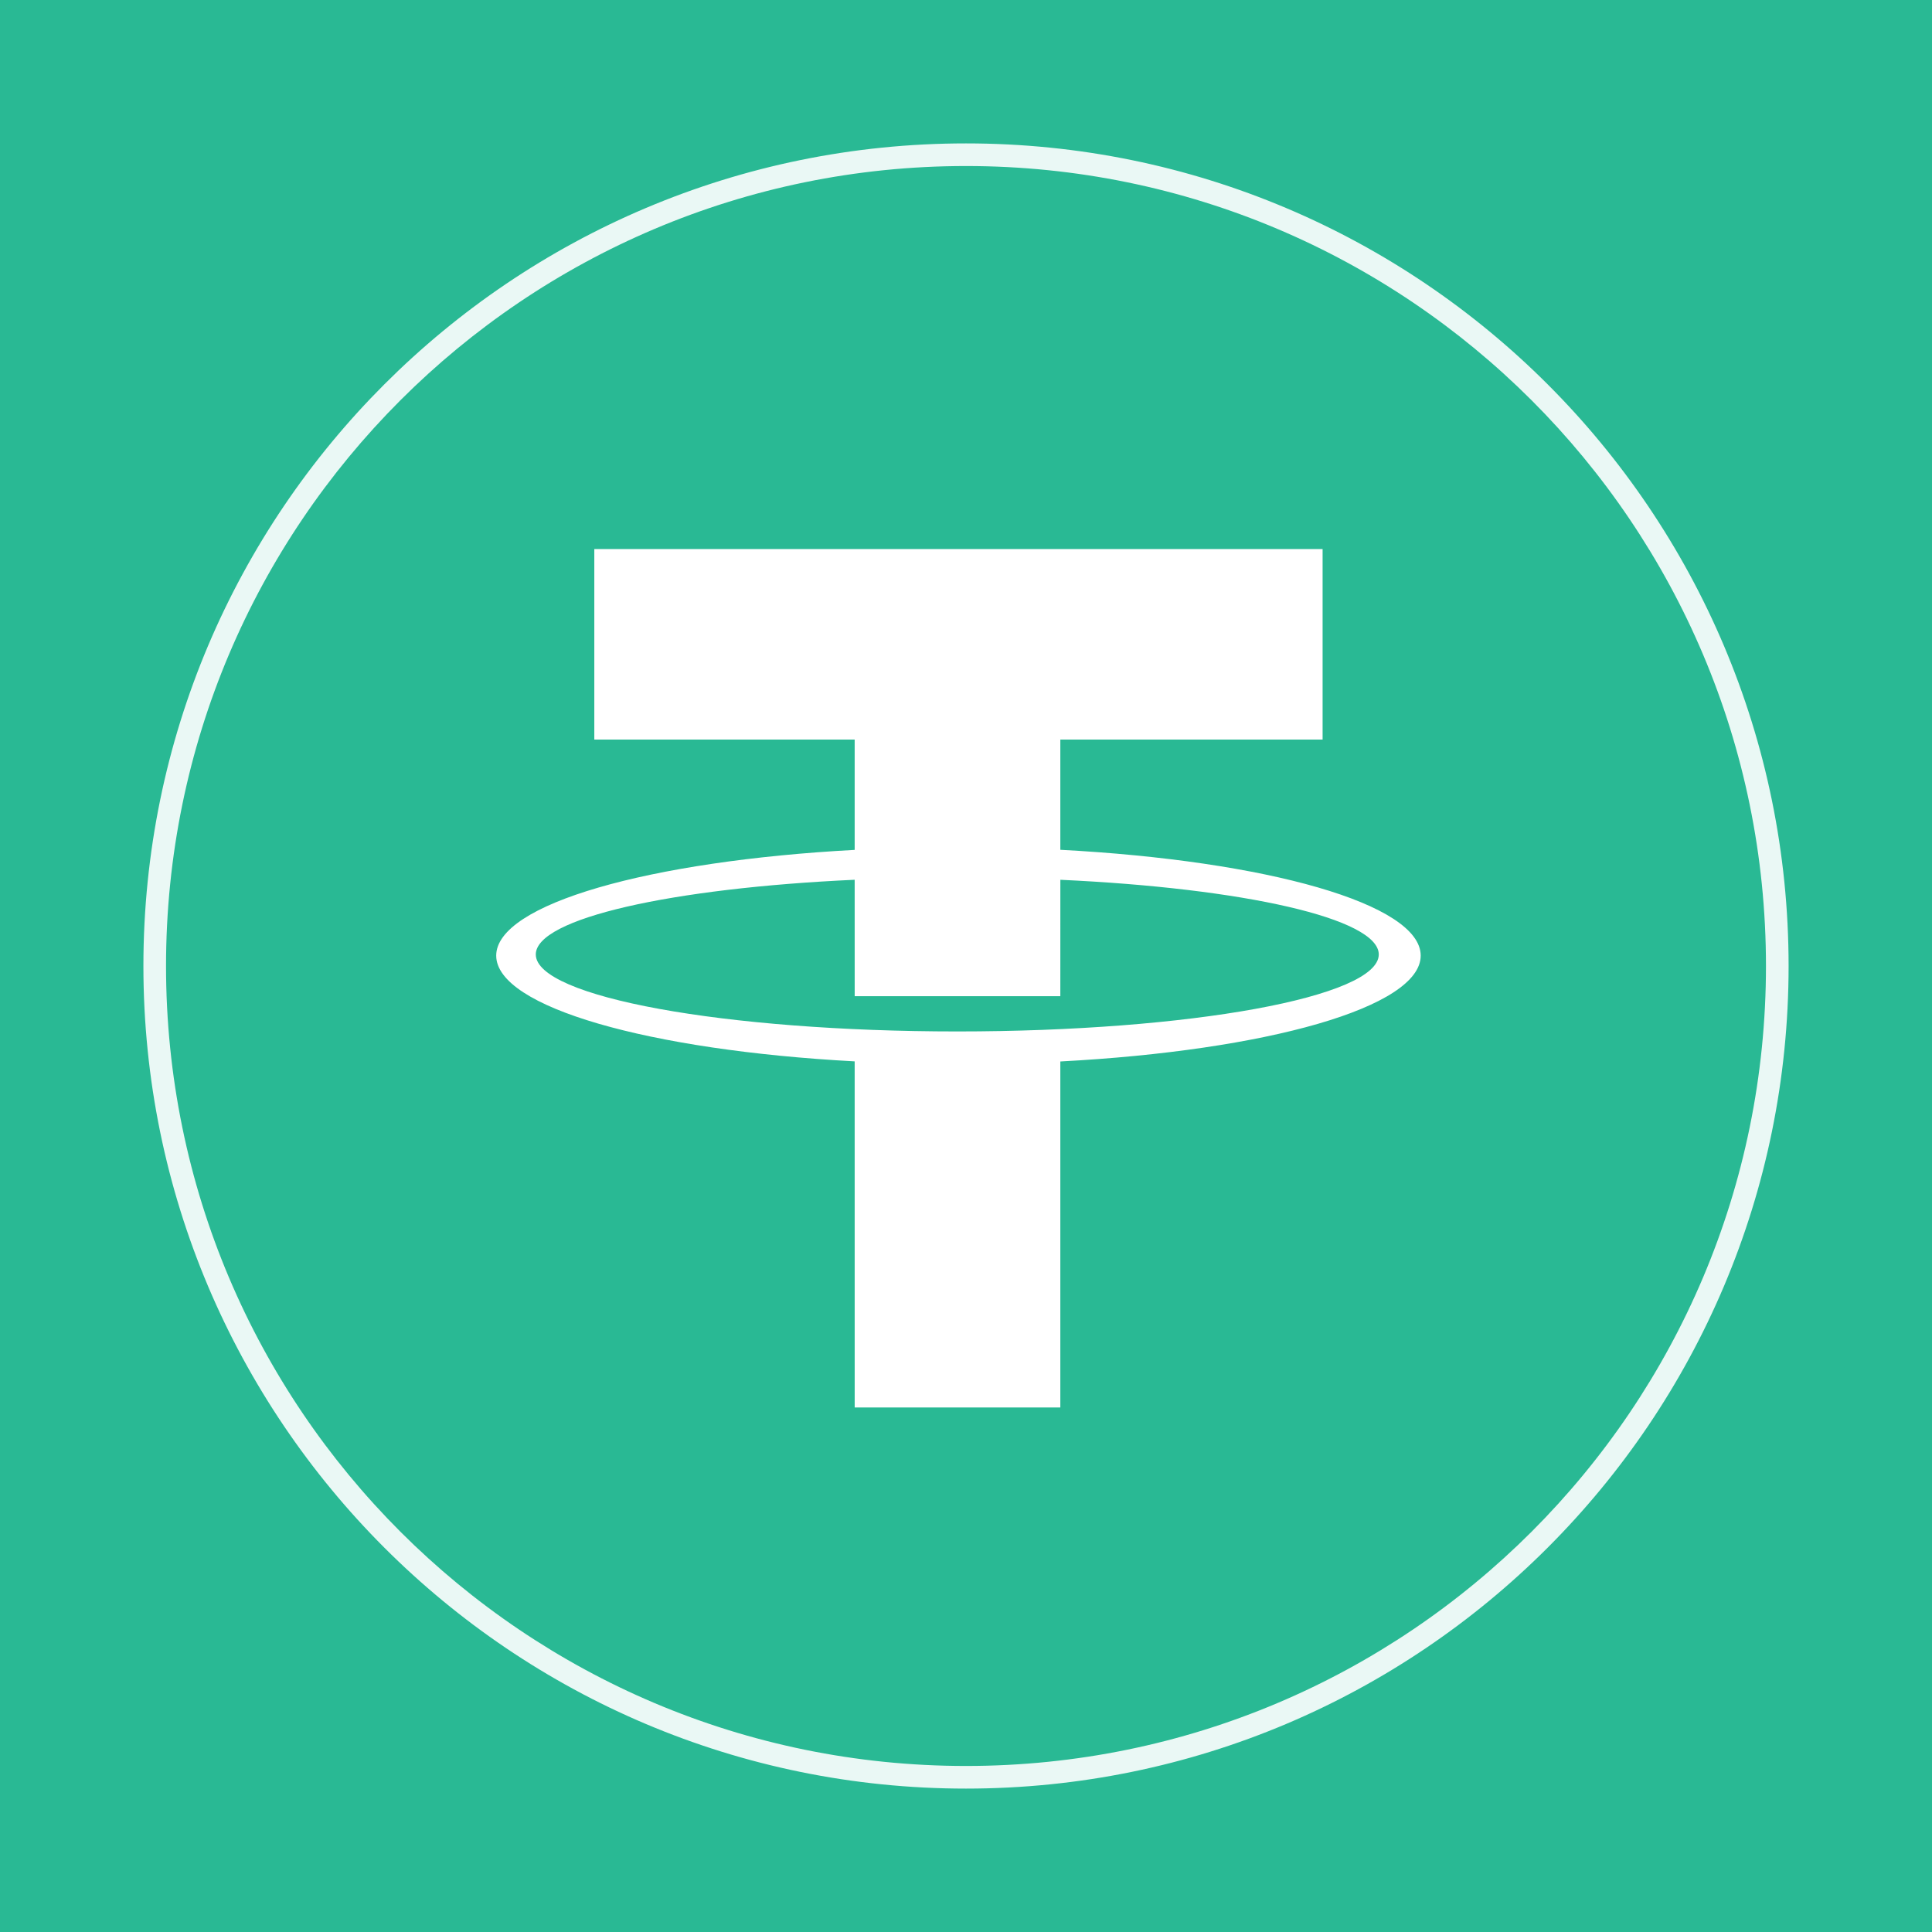 <?xml version="1.0" encoding="UTF-8"?>
<svg width="80px" height="80px" viewBox="0 0 80 80" version="1.1" xmlns="http://www.w3.org/2000/svg" xmlns:xlink="http://www.w3.org/1999/xlink">
    <title>USDT备份</title>
    <g id="币种icon" stroke="none" stroke-width="1" fill="none" fill-rule="evenodd">
        <g id="USDT备份">
            <rect id="矩形备份-2" fill="#29B994" x="0" y="0" width="80" height="80"></rect>
            <circle id="椭圆形备份" fill="#29B994" cx="40" cy="40" r="40"></circle>
            <path d="M40,5.938 C58.812,5.938 74.062,21.188 74.062,40 C74.062,58.812 58.812,74.062 40,74.062 C21.188,74.062 5.938,58.812 5.938,40 C5.938,21.188 21.188,5.938 40,5.938 Z M40,6.875 C21.706,6.875 6.875,21.706 6.875,40 C6.875,58.294 21.706,73.125 40,73.125 C58.294,73.125 73.125,58.294 73.125,40 C73.125,21.706 58.294,6.875 40,6.875 Z" id="椭圆形备份-2" fill="#FFFFFF" fill-rule="nonzero" opacity="0.9"></path>
            <path d="M54.766,22.734 L54.766,30.625 L43.906,30.624 L43.906,35.188 C52.448,35.639 58.828,37.43 58.828,39.57 C58.828,41.711 52.448,43.502 43.906,43.953 L43.906,58.281 L35.391,58.281 L35.39,43.949 C26.888,43.491 20.547,41.705 20.547,39.57 C20.547,37.436 26.888,35.649 35.39,35.192 L35.39,30.624 L24.609,30.625 L24.609,22.734 L54.766,22.734 Z M22.186,39.522 C22.186,41.283 30,42.71 39.639,42.71 C49.278,42.71 57.092,41.283 57.092,39.522 C57.092,38.03 51.483,36.778 43.907,36.43 L43.906,41.25 L35.391,41.25 L35.39,36.429 C27.804,36.776 22.186,38.029 22.186,39.522 Z" id="形状结合" fill="#FFFFFF"></path>
        </g>
    </g>
</svg>